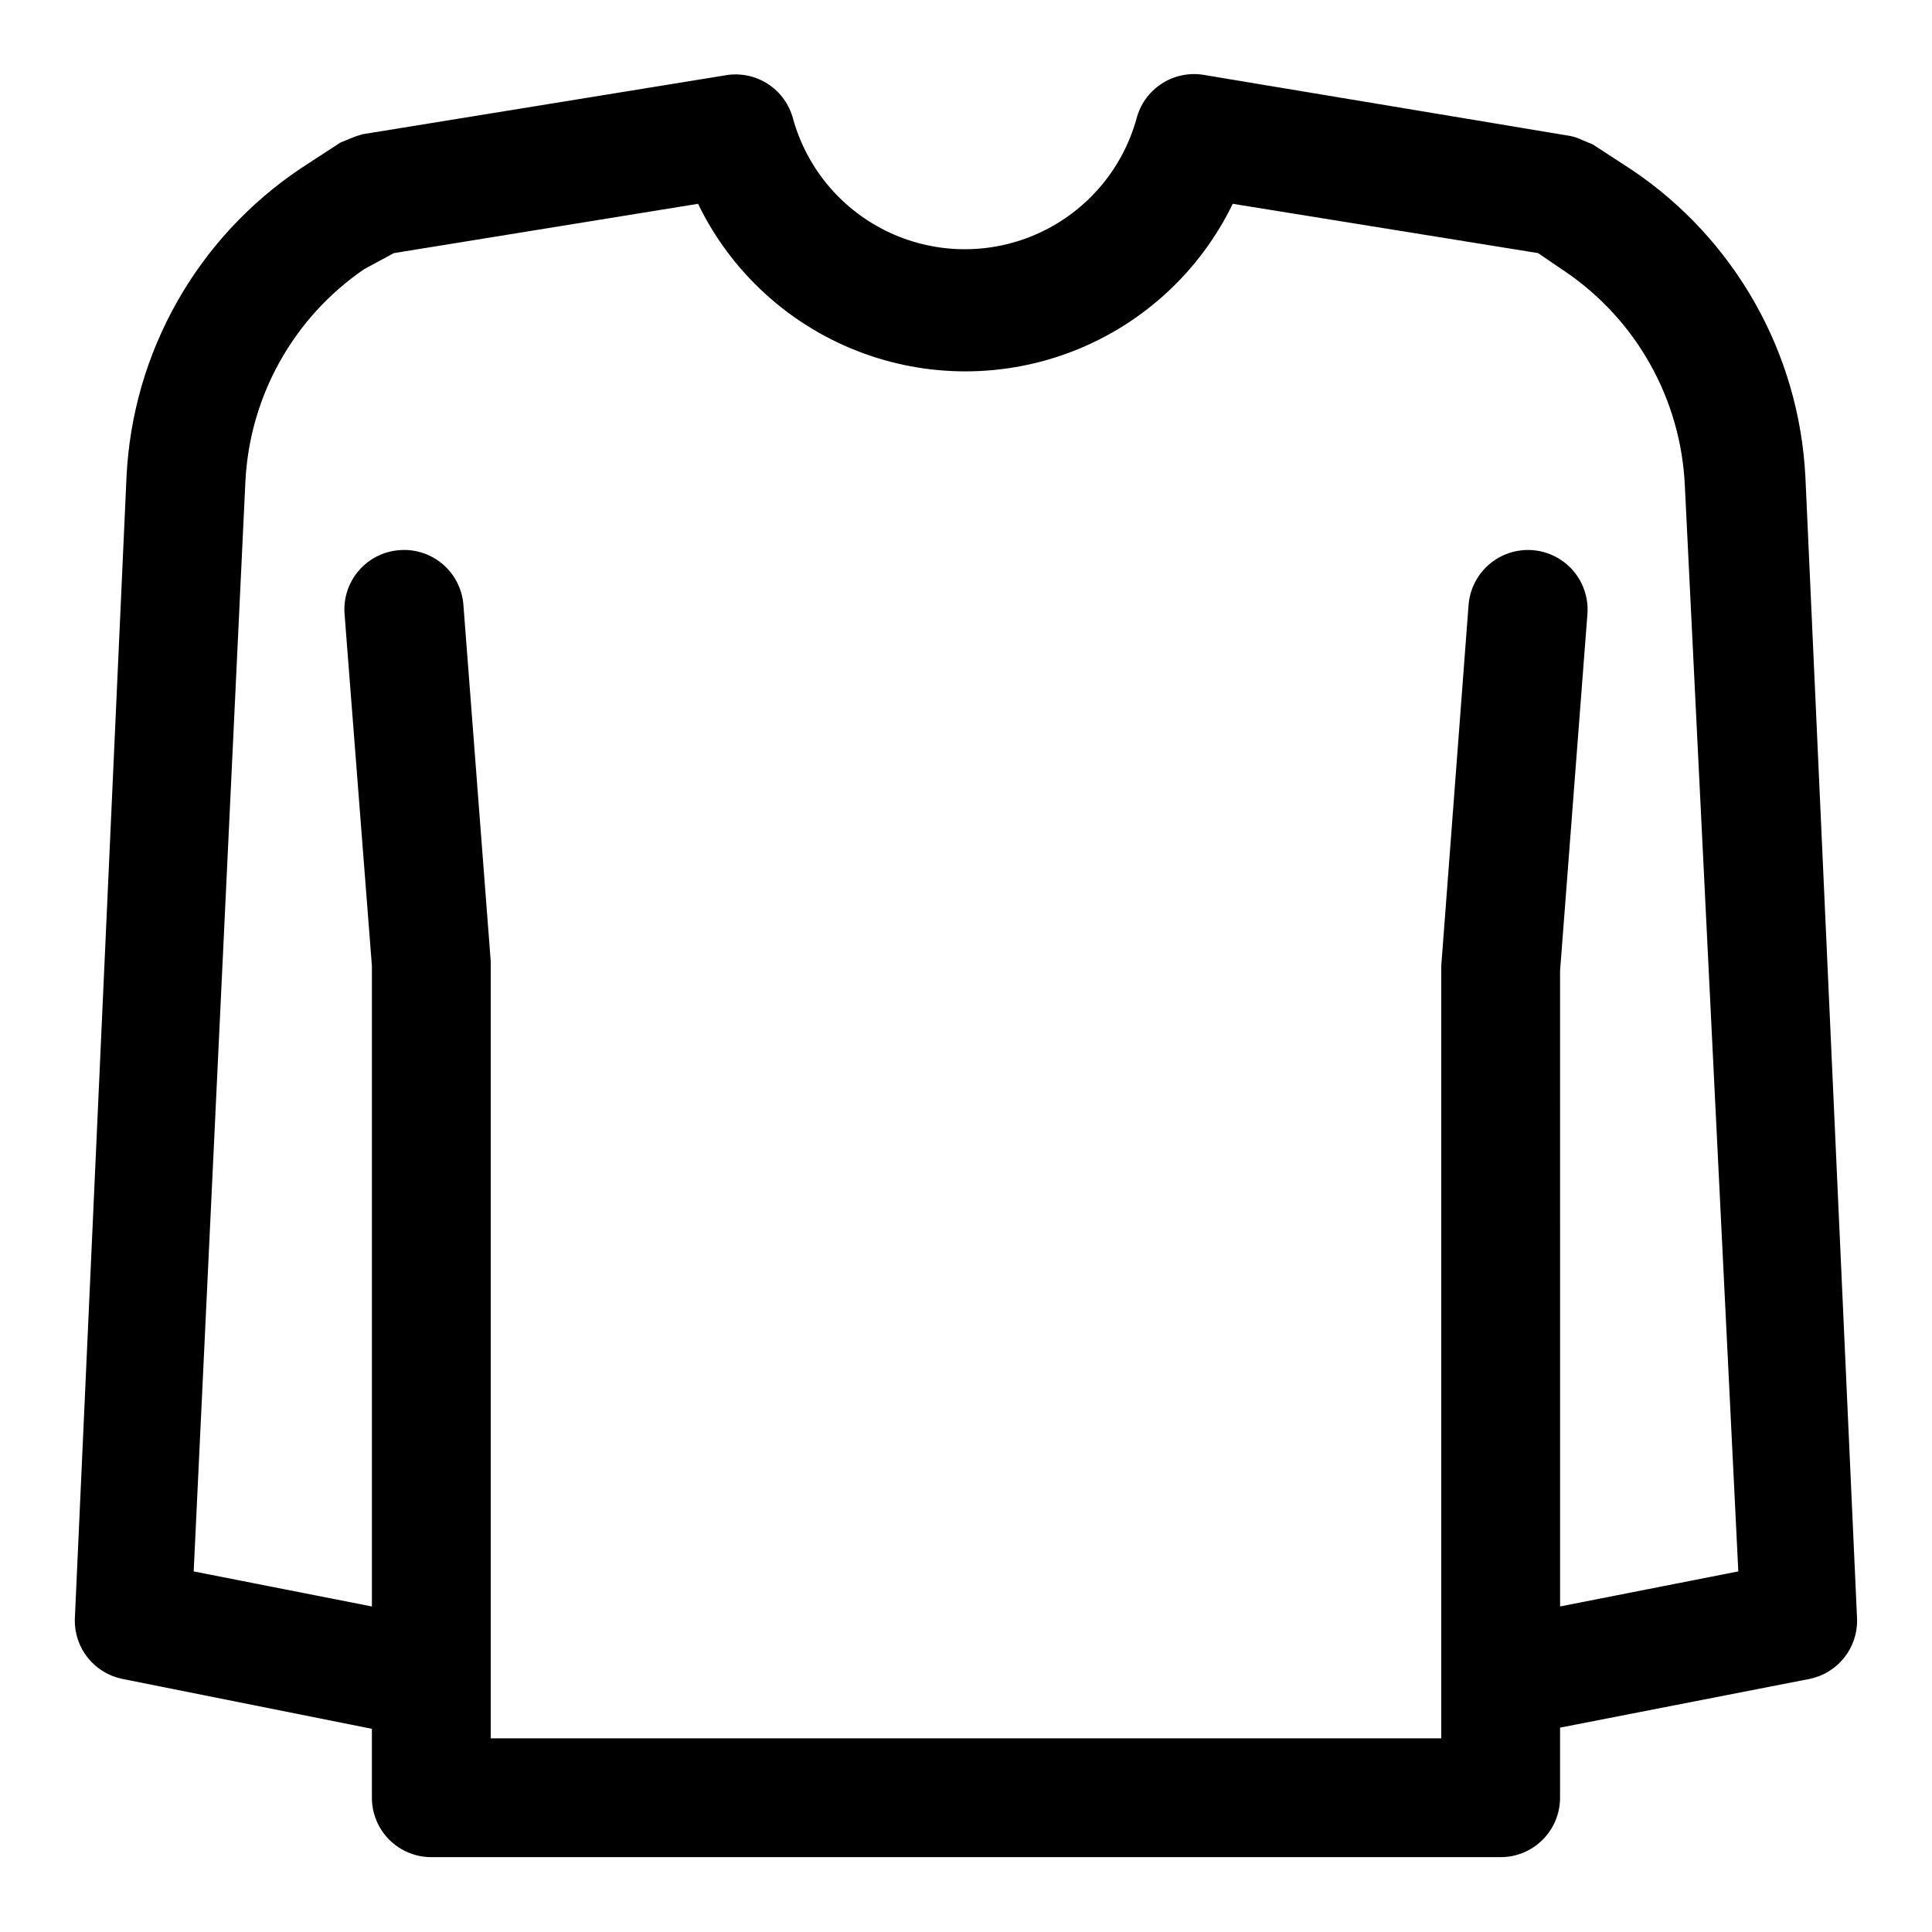 <?xml version="1.0" encoding="UTF-8"?>
<!-- Uploaded to: ICON Repo, www.svgrepo.com, Generator: ICON Repo Mixer Tools -->
<svg fill="#000000" width="800px" height="800px" version="1.1" viewBox="144 144 512 512" xmlns="http://www.w3.org/2000/svg">
 <path d="m176.43 588.93 66.125 13.227v18.262c0 4.176 1.656 8.18 4.609 11.133s6.957 4.613 11.133 4.613h283.39c4.176 0 8.18-1.66 11.133-4.613s4.609-6.957 4.609-11.133v-18.578l66.125-12.91c3.609-0.734 6.848-2.715 9.148-5.59 2.305-2.879 3.523-6.469 3.449-10.152l-13.699-302.76c-1.637-32.863-18.676-63.027-45.973-81.398l-10.391-6.769-2.676-1.102c-0.996-0.504-2.055-0.875-3.148-1.102l-97.297-16.219c-3.887-0.633-7.867 0.215-11.16 2.371-3.293 2.156-5.66 5.469-6.633 9.281-3.715 13.344-13.105 24.387-25.68 30.199-12.574 5.812-27.066 5.812-39.641 0s-21.965-16.855-25.68-30.199c-0.965-3.691-3.234-6.906-6.391-9.051s-6.984-3.066-10.77-2.602l-96.984 15.746c-1.074 0.297-2.125 0.664-3.148 1.102l-2.676 1.102-10.391 6.769c-27.547 18.402-44.723 48.781-46.289 81.871l-13.699 302.76c-0.074 3.684 1.148 7.273 3.449 10.152 2.301 2.875 5.539 4.856 9.148 5.59zm32.59-317.08c1.055-22.738 12.711-43.66 31.488-56.523l7.871-4.25 80.609-13.066c8.641 17.836 23.688 31.758 42.145 38.984 18.453 7.227 38.957 7.227 57.41 0 18.453-7.227 33.504-21.148 42.141-38.984l80.926 13.066 7.398 5.039c18.777 12.859 30.438 33.785 31.488 56.52l14.172 287.8-47.23 9.289-0.004-168.46 7.242-94.465c0.453-5.625-2.133-11.062-6.781-14.266-4.644-3.199-10.645-3.68-15.742-1.258s-8.512 7.379-8.965 13.004l-7.242 95.727v204.67h-251.9v-205.93l-7.242-94.465c-0.32-4.18-2.297-8.059-5.488-10.777s-7.336-4.055-11.516-3.707c-4.18 0.32-8.062 2.297-10.781 5.488s-4.051 7.336-3.703 11.516l7.242 93.207v169.72l-47.23-9.289z"/>
</svg>